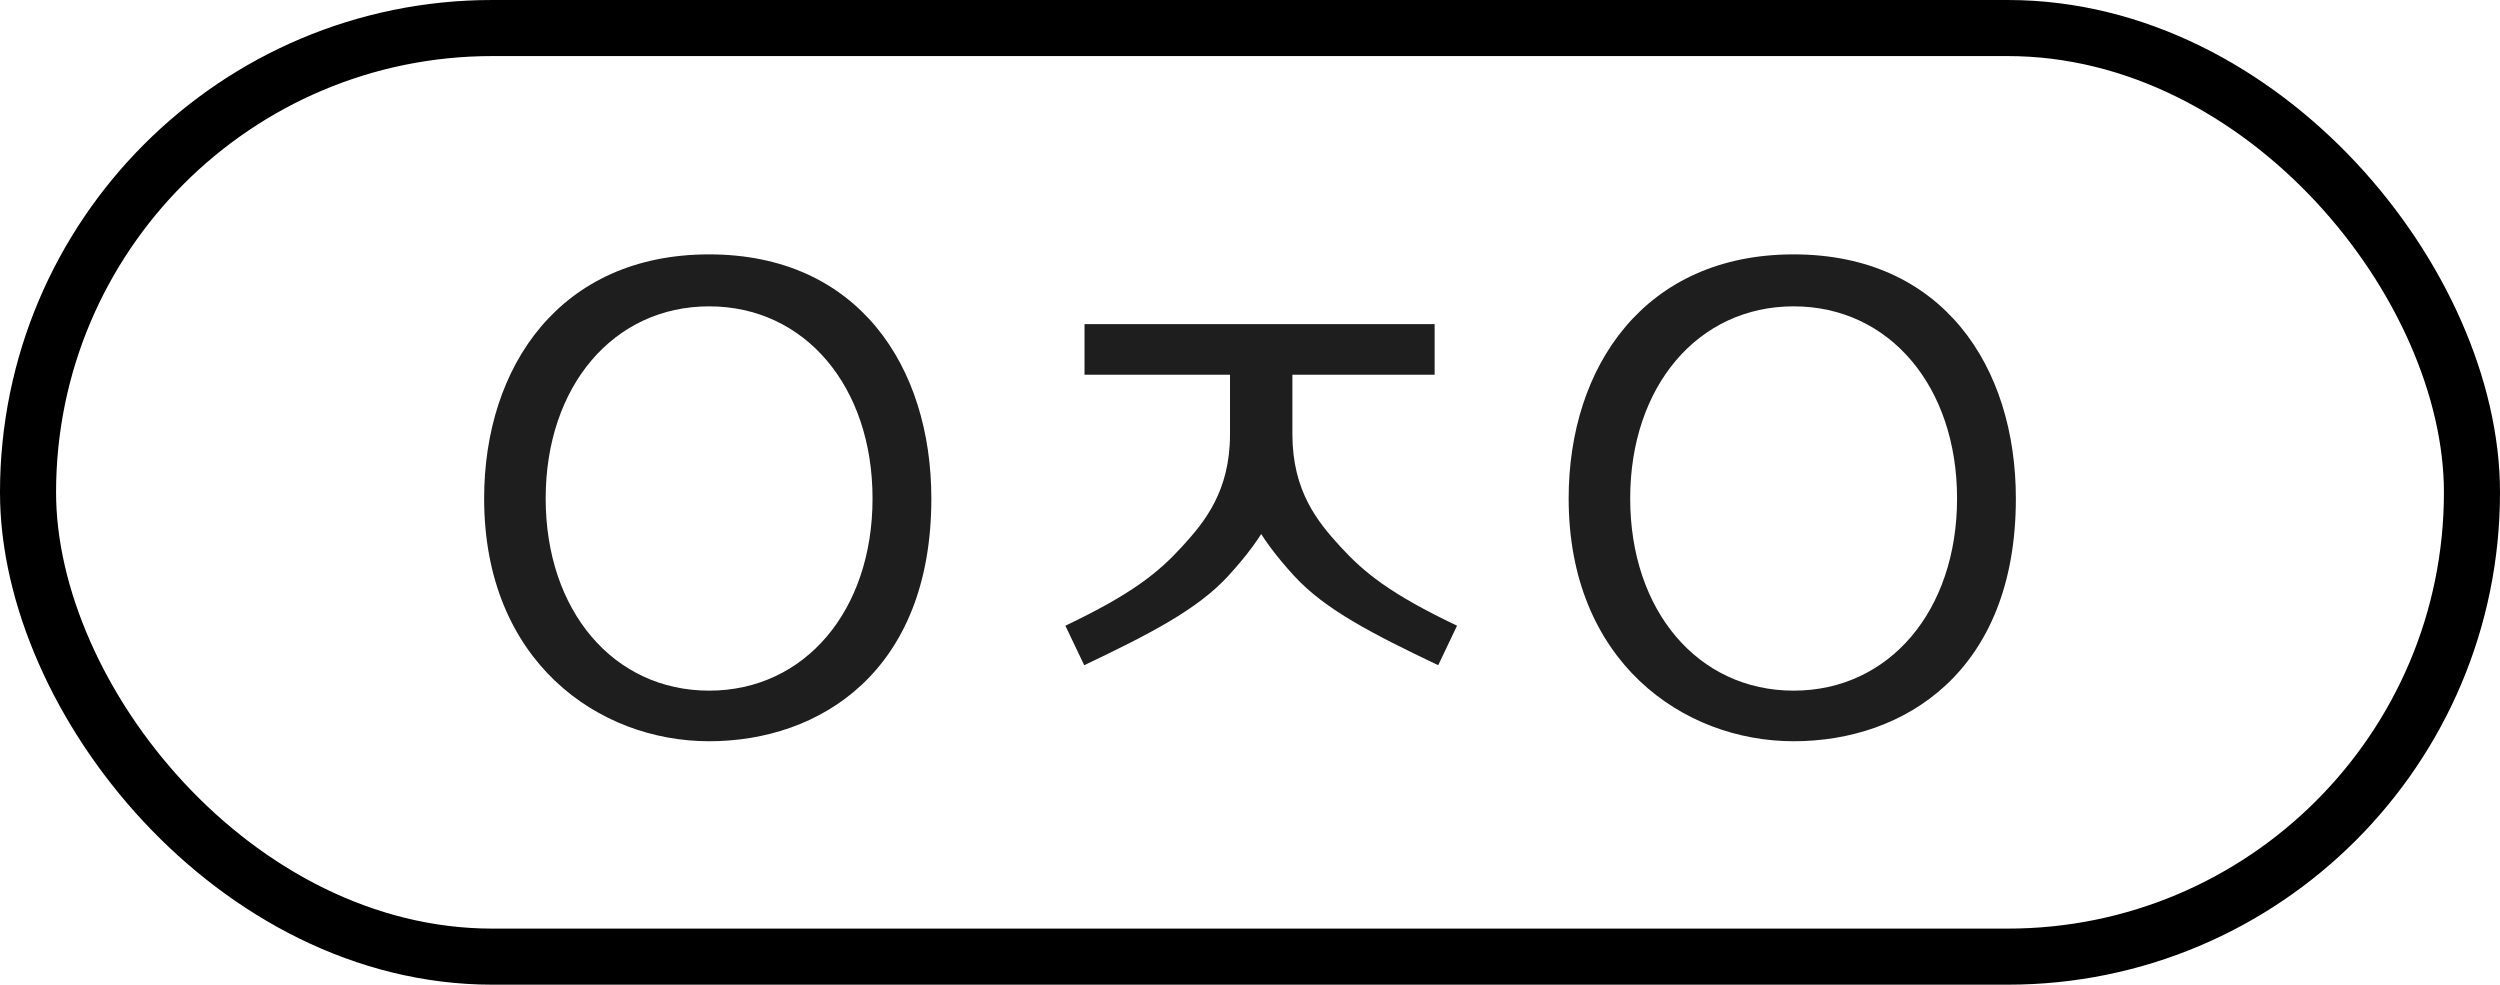 <?xml version="1.0" encoding="UTF-8"?> <svg xmlns="http://www.w3.org/2000/svg" width="1828" height="720" viewBox="0 0 1828 720" fill="none"> <g clip-path="url(#clip0_1_56)"> <rect x="20.5" y="20.5" width="1787" height="679" rx="339.5" stroke="black" stroke-width="41"></rect> <path fill-rule="evenodd" clip-rule="evenodd" d="M1049 274H793V237H1049V274Z" fill="#1E1E1E"></path> <path fill-rule="evenodd" clip-rule="evenodd" d="M899.385 259.001C904.941 259.001 923.498 259 928.385 259C933.271 259 938.828 259 944.385 259V317.465C944.385 363.24 921.975 395 898.129 421.075C875.566 445.747 840.326 463.738 792.769 486.408L779 457.522C827.944 434.191 846.954 418.682 864.515 399.479C880.794 381.679 899.385 359.189 899.385 317.465V259.001Z" fill="#1E1E1E"></path> <path fill-rule="evenodd" clip-rule="evenodd" d="M945 259.001C939.443 259.001 920.887 259 916 259C911.113 259 905.557 259 900 259V317.465C900 363.24 922.409 395 946.255 421.075C968.819 445.747 1004.06 463.738 1051.62 486.408L1065.38 457.522C1016.44 434.191 997.431 418.682 979.87 399.479C963.591 381.679 945 359.189 945 317.465V259.001Z" fill="#1E1E1E"></path> <path fill-rule="evenodd" clip-rule="evenodd" d="M518.5 224C448.508 224 399 282.531 399 364.5C399 446.469 448.508 505 518.5 505C588.492 505 638 446.469 638 364.5C638 282.531 588.492 224 518.5 224ZM354 364.5C354 268.081 409.5 186 518.5 186C627.5 186 681 268.081 681 364.5C681 491 599.5 542 518.5 542C437.5 542 354 483.5 354 364.5Z" fill="#1E1E1E"></path> <path fill-rule="evenodd" clip-rule="evenodd" d="M1311.5 224C1241.51 224 1192 282.531 1192 364.5C1192 446.469 1241.51 505 1311.5 505C1381.49 505 1431 446.469 1431 364.5C1431 282.531 1381.49 224 1311.5 224ZM1147 364.5C1147 268.081 1202.5 186 1311.5 186C1420.5 186 1474 268.081 1474 364.5C1474 491 1392.5 542 1311.5 542C1230.5 542 1147 483.5 1147 364.5Z" fill="#1E1E1E"></path> </g> <defs> <clipPath id="clip0_1_56"> <rect width="1828" height="720" fill="white"></rect> </clipPath> </defs> </svg> 